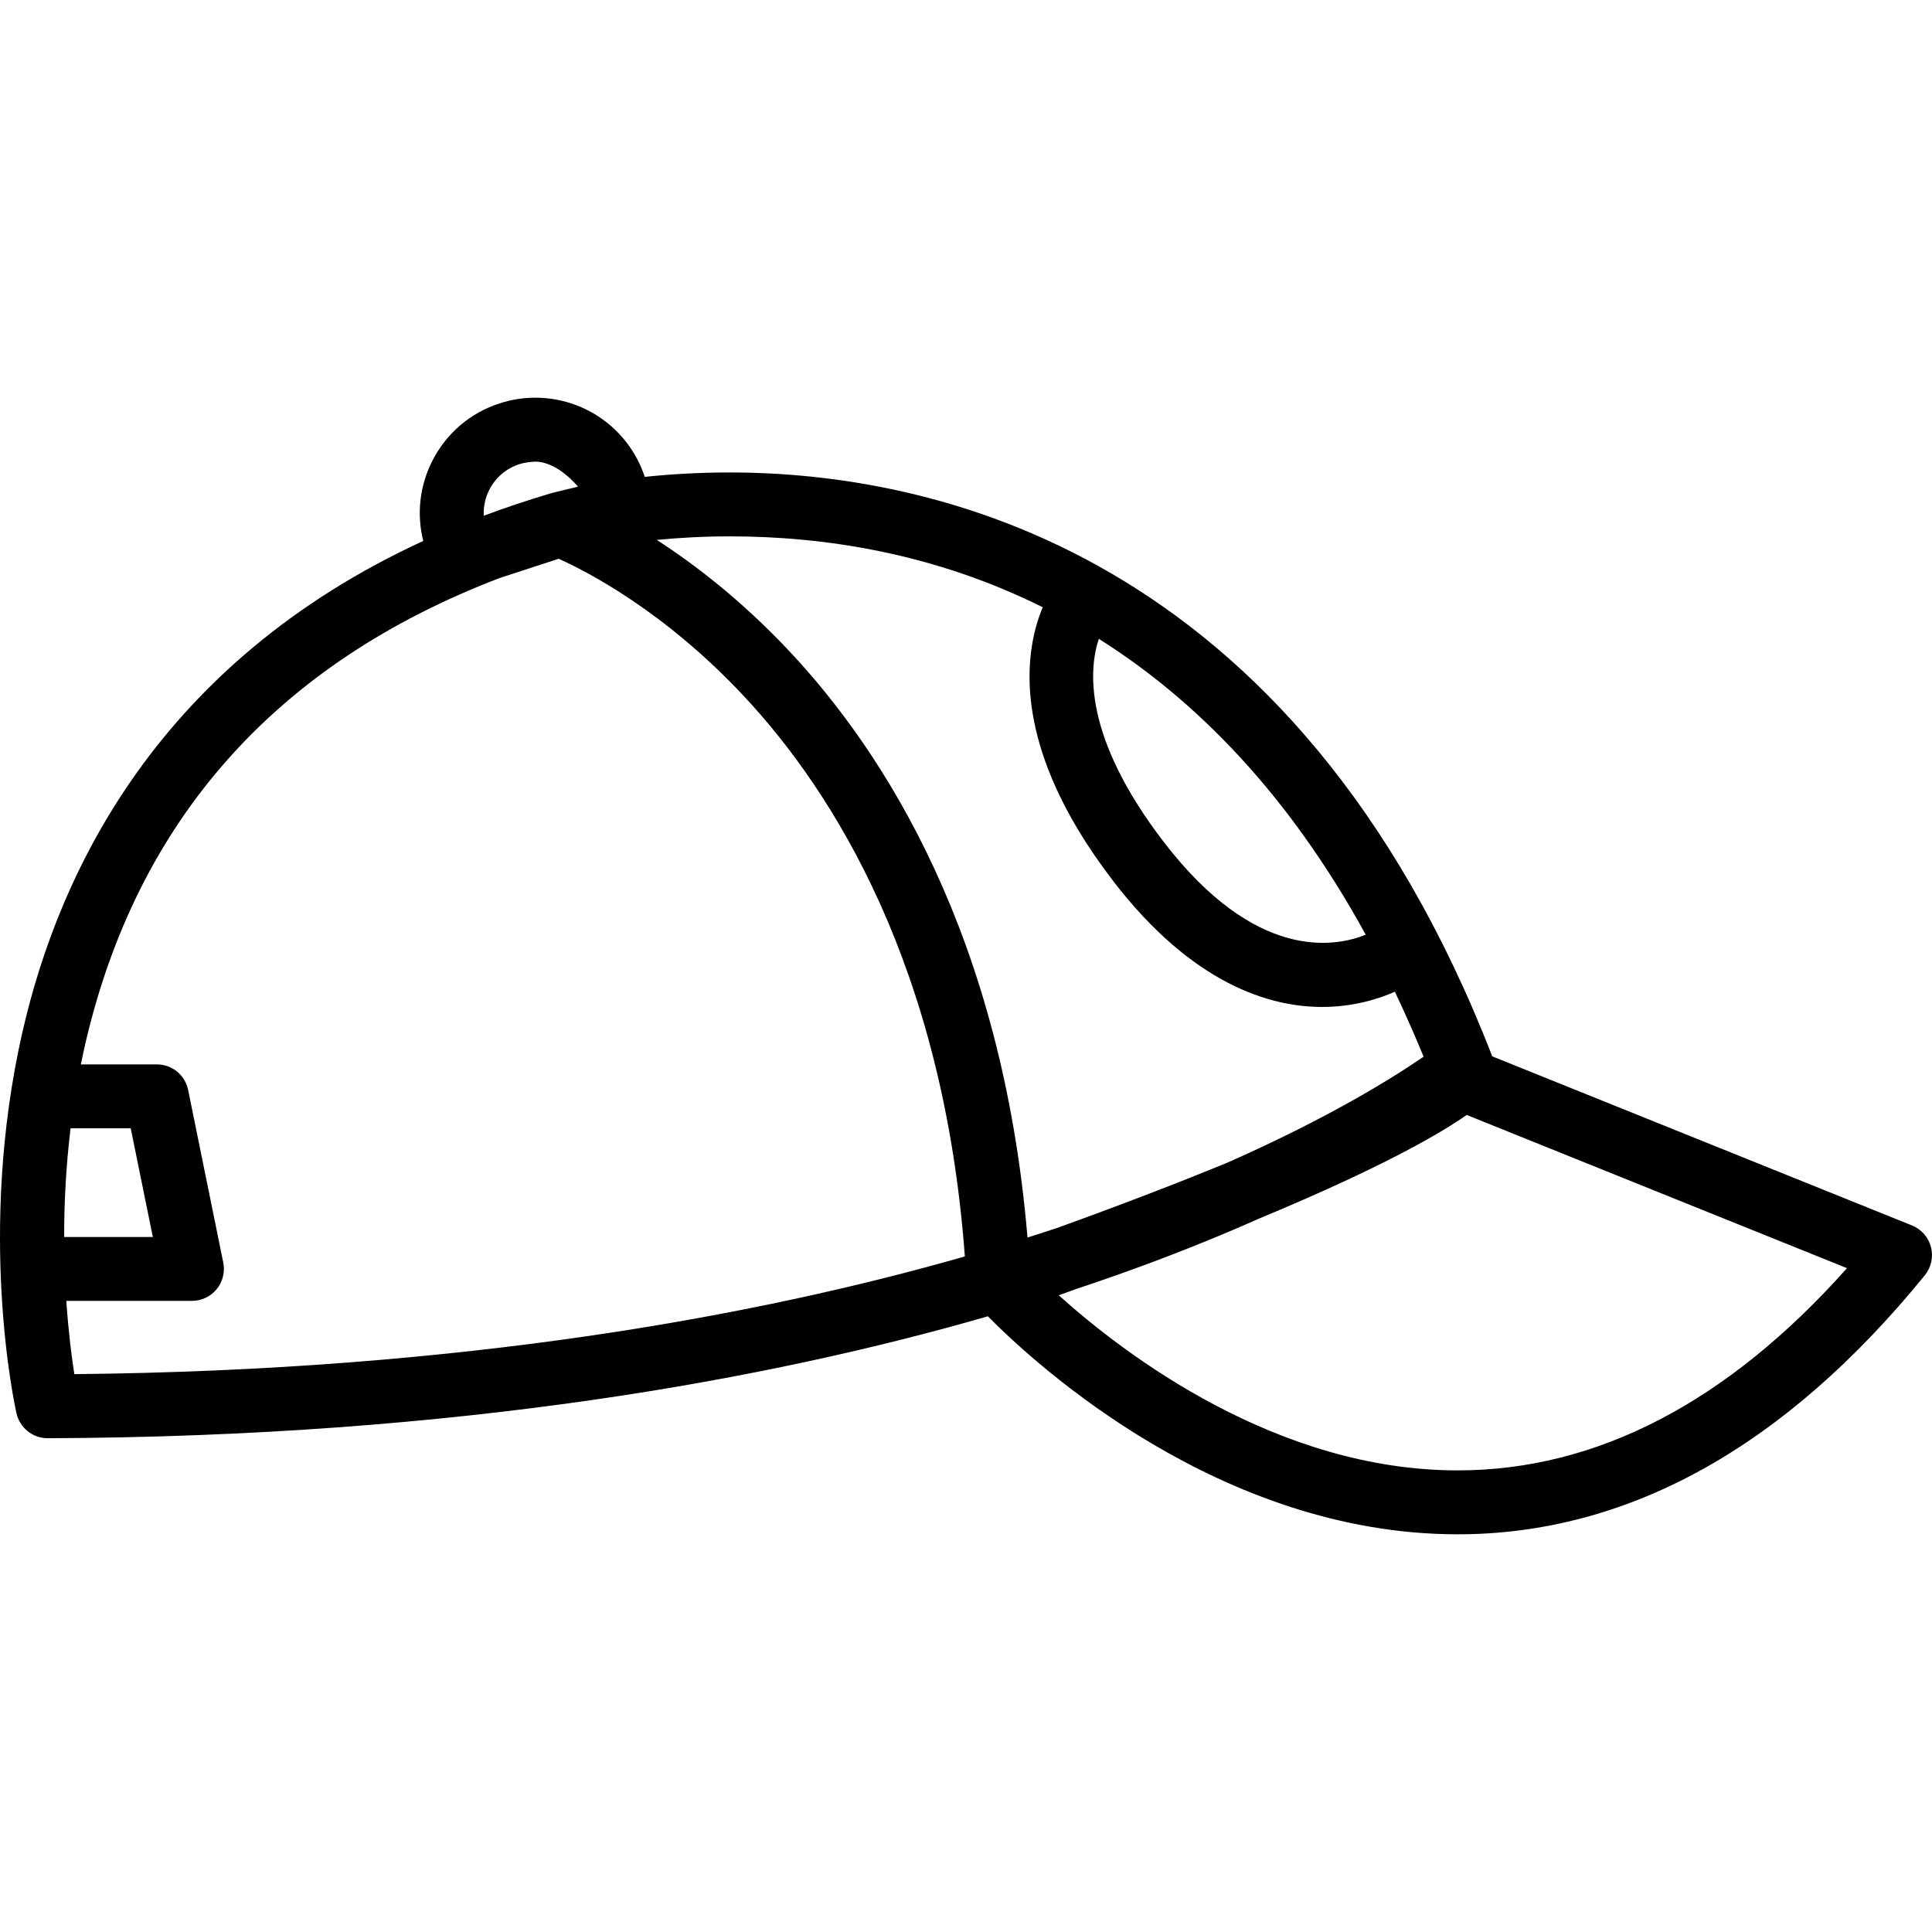 <?xml version="1.0" encoding="iso-8859-1"?>
<!-- Uploaded to: SVG Repo, www.svgrepo.com, Generator: SVG Repo Mixer Tools -->
<!DOCTYPE svg PUBLIC "-//W3C//DTD SVG 1.1//EN" "http://www.w3.org/Graphics/SVG/1.1/DTD/svg11.dtd">
<svg fill="#000000" height="800px" width="800px" version="1.1" id="Capa_1" xmlns="http://www.w3.org/2000/svg" xmlns:xlink="http://www.w3.org/1999/xlink" 
	 viewBox="0 0 423.222 423.222" xml:space="preserve">
<g>
	<g>
		<g>
			<path d="M228.688,165.981c0.096,0.279,0.198,0.563,0.299,0.846C228.886,166.543,228.783,166.26,228.688,165.981z"/>
			<path d="M227.963,163.741c0.073,0.24,0.154,0.486,0.231,0.73C228.117,164.227,228.036,163.981,227.963,163.741z"/>
			<path d="M226.825,159.446c0.018,0.08,0.04,0.164,0.059,0.244C226.865,159.61,226.843,159.526,226.825,159.446z"/>
			<path d="M229.523,168.284c0.118,0.309,0.242,0.619,0.366,0.932C229.765,168.903,229.641,168.592,229.523,168.284z"/>
			<path d="M230.476,170.651c0.139,0.328,0.282,0.66,0.428,0.992C230.758,171.311,230.614,170.979,230.476,170.651z"/>
			<path d="M231.551,173.081c0.16,0.348,0.323,0.695,0.491,1.047C231.874,173.776,231.711,173.428,231.551,173.081z"/>
			<path d="M227.344,161.563c0.049,0.184,0.105,0.371,0.155,0.557C227.448,161.934,227.393,161.747,227.344,161.563z"/>
			<path d="M239.031,186.27c0.242,0.363,0.476,0.723,0.727,1.088C239.507,186.993,239.274,186.633,239.031,186.27z"/>
			<path d="M241.083,189.241c0.223,0.313,0.434,0.621,0.663,0.936C241.518,189.862,241.306,189.553,241.083,189.241z"/>
			<path d="M237.215,183.465c0.236,0.379,0.468,0.754,0.713,1.137C237.683,184.219,237.451,183.844,237.215,183.465z"/>
			<path d="M235.579,180.764c0.22,0.377,0.437,0.752,0.665,1.133C236.016,181.516,235.799,181.141,235.579,180.764z"/>
			<path d="M232.754,175.575c0.182,0.359,0.364,0.721,0.554,1.086C233.118,176.295,232.936,175.934,232.754,175.575z"/>
			<path d="M234.095,178.135c0.201,0.371,0.402,0.74,0.611,1.115C234.497,178.875,234.296,178.506,234.095,178.135z"/>
			<path d="M423,273.188c-0.556-2.152-2.101-3.914-4.163-4.744l-91.947-37.041c-0.001-0.002-0.002-0.006-0.003-0.01
				c-43.184-111.283-123.192-127.898-167.04-127.898c-6.947,0-13.212,0.402-18.605,0.971c-3.43-10.379-13.052-17.346-23.983-17.346
				c-2.665,0-5.31,0.422-7.851,1.254c-6.423,2.092-11.645,6.559-14.703,12.58c-2.784,5.479-3.466,11.645-1.988,17.545
				c-57.65,26.535-79.695,71.953-87.822,107.664c-9.997,43.924-1.644,81.844-1.283,83.438c0.722,3.191,3.558,5.455,6.827,5.455
				c0.008,0,0.017,0,0.025,0c90.294-0.322,158.49-13.018,205.934-26.707c10.541,10.664,50.935,47.746,102.888,47.754
				c0.007,0,0.009,0,0.016,0c37.288,0,71.727-19.096,102.352-56.748C423.055,277.629,423.555,275.34,423,273.188z M240.707,139.944
				c21.154,13.32,41.506,33.855,58.472,64.814c-6.989,2.807-24.211,5.729-44.188-20.244
				C237.216,161.403,238.51,146.555,240.707,139.944z M126.611,106.61l-3.595,0.861c-1.541,0.365-2.434,0.619-2.59,0.664
				c-5.022,1.494-9.835,3.113-14.45,4.844c-0.104-1.949,0.303-3.898,1.21-5.684c1.363-2.686,3.692-4.678,6.566-5.613
				c1.143-0.373,2.341-0.49,3.506-0.563C122.299,101.172,126.611,106.61,126.611,106.61z M15.458,247.163h13.176l4.846,23.807
				H14.052C14.049,263.7,14.431,255.655,15.458,247.163z M16.282,301.016c-0.583-3.746-1.294-9.258-1.755-16.047h27.521
				c2.102,0,4.092-0.943,5.421-2.572c1.329-1.627,1.857-3.766,1.439-5.824l-7.695-37.807c-0.664-3.262-3.531-5.604-6.859-5.604
				H17.715c0.294-1.449,0.602-2.902,0.938-4.363c11.345-49.197,41.898-83.514,90.85-102.195l12.87-4.199
				c6.069,2.713,23.162,11.43,40.65,30.16c19.6,20.992,43.66,59.213,48.336,122.67C166.127,288.178,101.525,300.192,16.282,301.016z
				 M225.083,271.098c-5.566-66.135-31.353-106.391-52.422-128.721c-10.347-10.967-20.507-18.756-28.793-24.102
				c4.689-0.461,10.072-0.781,15.979-0.781c20.882,0,44.91,3.727,68.569,15.533c-1.834,4.393-3.581,11.23-2.613,20.293
				c0.208,1.941,0.54,3.982,1.023,6.125c0.018,0.08,0.04,0.164,0.059,0.244c0.142,0.617,0.293,1.24,0.46,1.873
				c0.049,0.184,0.105,0.371,0.155,0.557c0.146,0.535,0.298,1.074,0.464,1.621c0.073,0.24,0.154,0.486,0.231,0.73
				c0.157,0.5,0.318,1.002,0.493,1.51c0.096,0.279,0.198,0.563,0.299,0.846c0.173,0.482,0.349,0.967,0.536,1.457
				c0.118,0.309,0.242,0.619,0.366,0.932c0.188,0.475,0.383,0.953,0.587,1.436c0.139,0.328,0.282,0.66,0.428,0.992
				c0.209,0.477,0.424,0.955,0.648,1.438c0.16,0.348,0.323,0.695,0.491,1.047c0.23,0.479,0.469,0.961,0.712,1.447
				c0.182,0.359,0.364,0.721,0.554,1.086c0.254,0.488,0.519,0.98,0.787,1.475c0.201,0.371,0.402,0.74,0.611,1.115
				c0.281,0.5,0.576,1.008,0.873,1.514c0.22,0.377,0.437,0.752,0.665,1.133c0.313,0.518,0.642,1.043,0.971,1.568
				c0.236,0.379,0.468,0.754,0.713,1.137c0.355,0.551,0.73,1.109,1.104,1.668c0.242,0.363,0.476,0.723,0.727,1.088
				c0.426,0.621,0.876,1.252,1.325,1.883c0.223,0.313,0.434,0.621,0.663,0.936c0.689,0.949,1.403,1.904,2.147,2.873
				c17.412,22.639,34.324,27.467,45.446,27.531c0.079,0,0.157,0,0.237,0c6.831,0,12.309-1.707,15.983-3.332
				c1.286,2.701,2.547,5.476,3.785,8.314c0.846,1.939,1.683,3.902,2.504,5.91c-6.42,4.426-20.495,13.291-42.952,23.203
				c-10.18,4.189-22.513,8.969-37.434,14.359C229.396,269.721,227.258,270.411,225.083,271.098z M319.301,322.102
				c-0.004,0-0.01,0-0.014,0c-39.62-0.006-72.88-25.338-87.358-38.357c1.396-0.5,2.753-0.99,4.109-1.479
				c5.07-1.686,9.839-3.359,14.293-5.002c9.436-3.48,17.91-6.957,25.462-10.315c27.261-11.328,39.901-18.773,45.494-22.711
				l83.312,33.563C378.411,307.21,349.754,322.102,319.301,322.102z"/>
		</g>
	</g>
</g>
</svg>